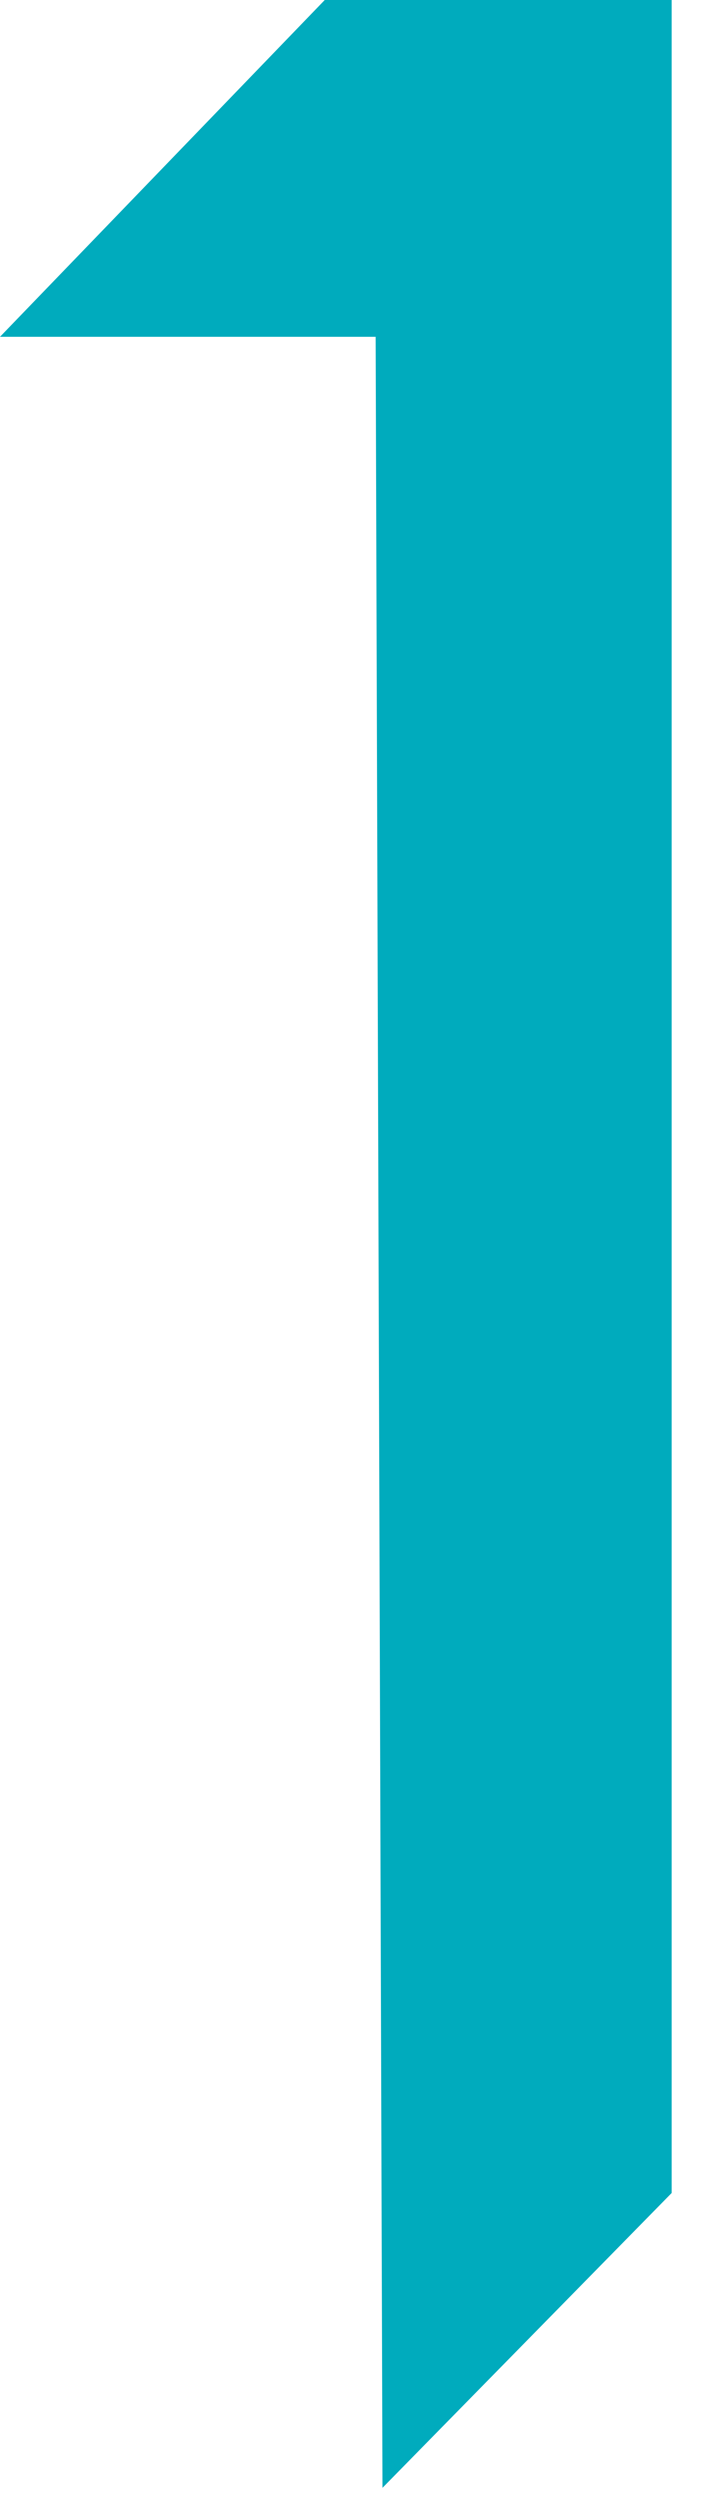 <?xml version="1.0" encoding="UTF-8"?>
<svg xmlns="http://www.w3.org/2000/svg" viewBox="0 0 30 106">
  <defs>
    <style>
      .cls-2{fill:#00ABBD;}
    </style>
  </defs>
  <polygon class="cls-2" points="16.23 105.48 28.5 92.98 28.5 0 13.78 0 0 14.28 15.94 14.28 16.23 105.48"/>
</svg>